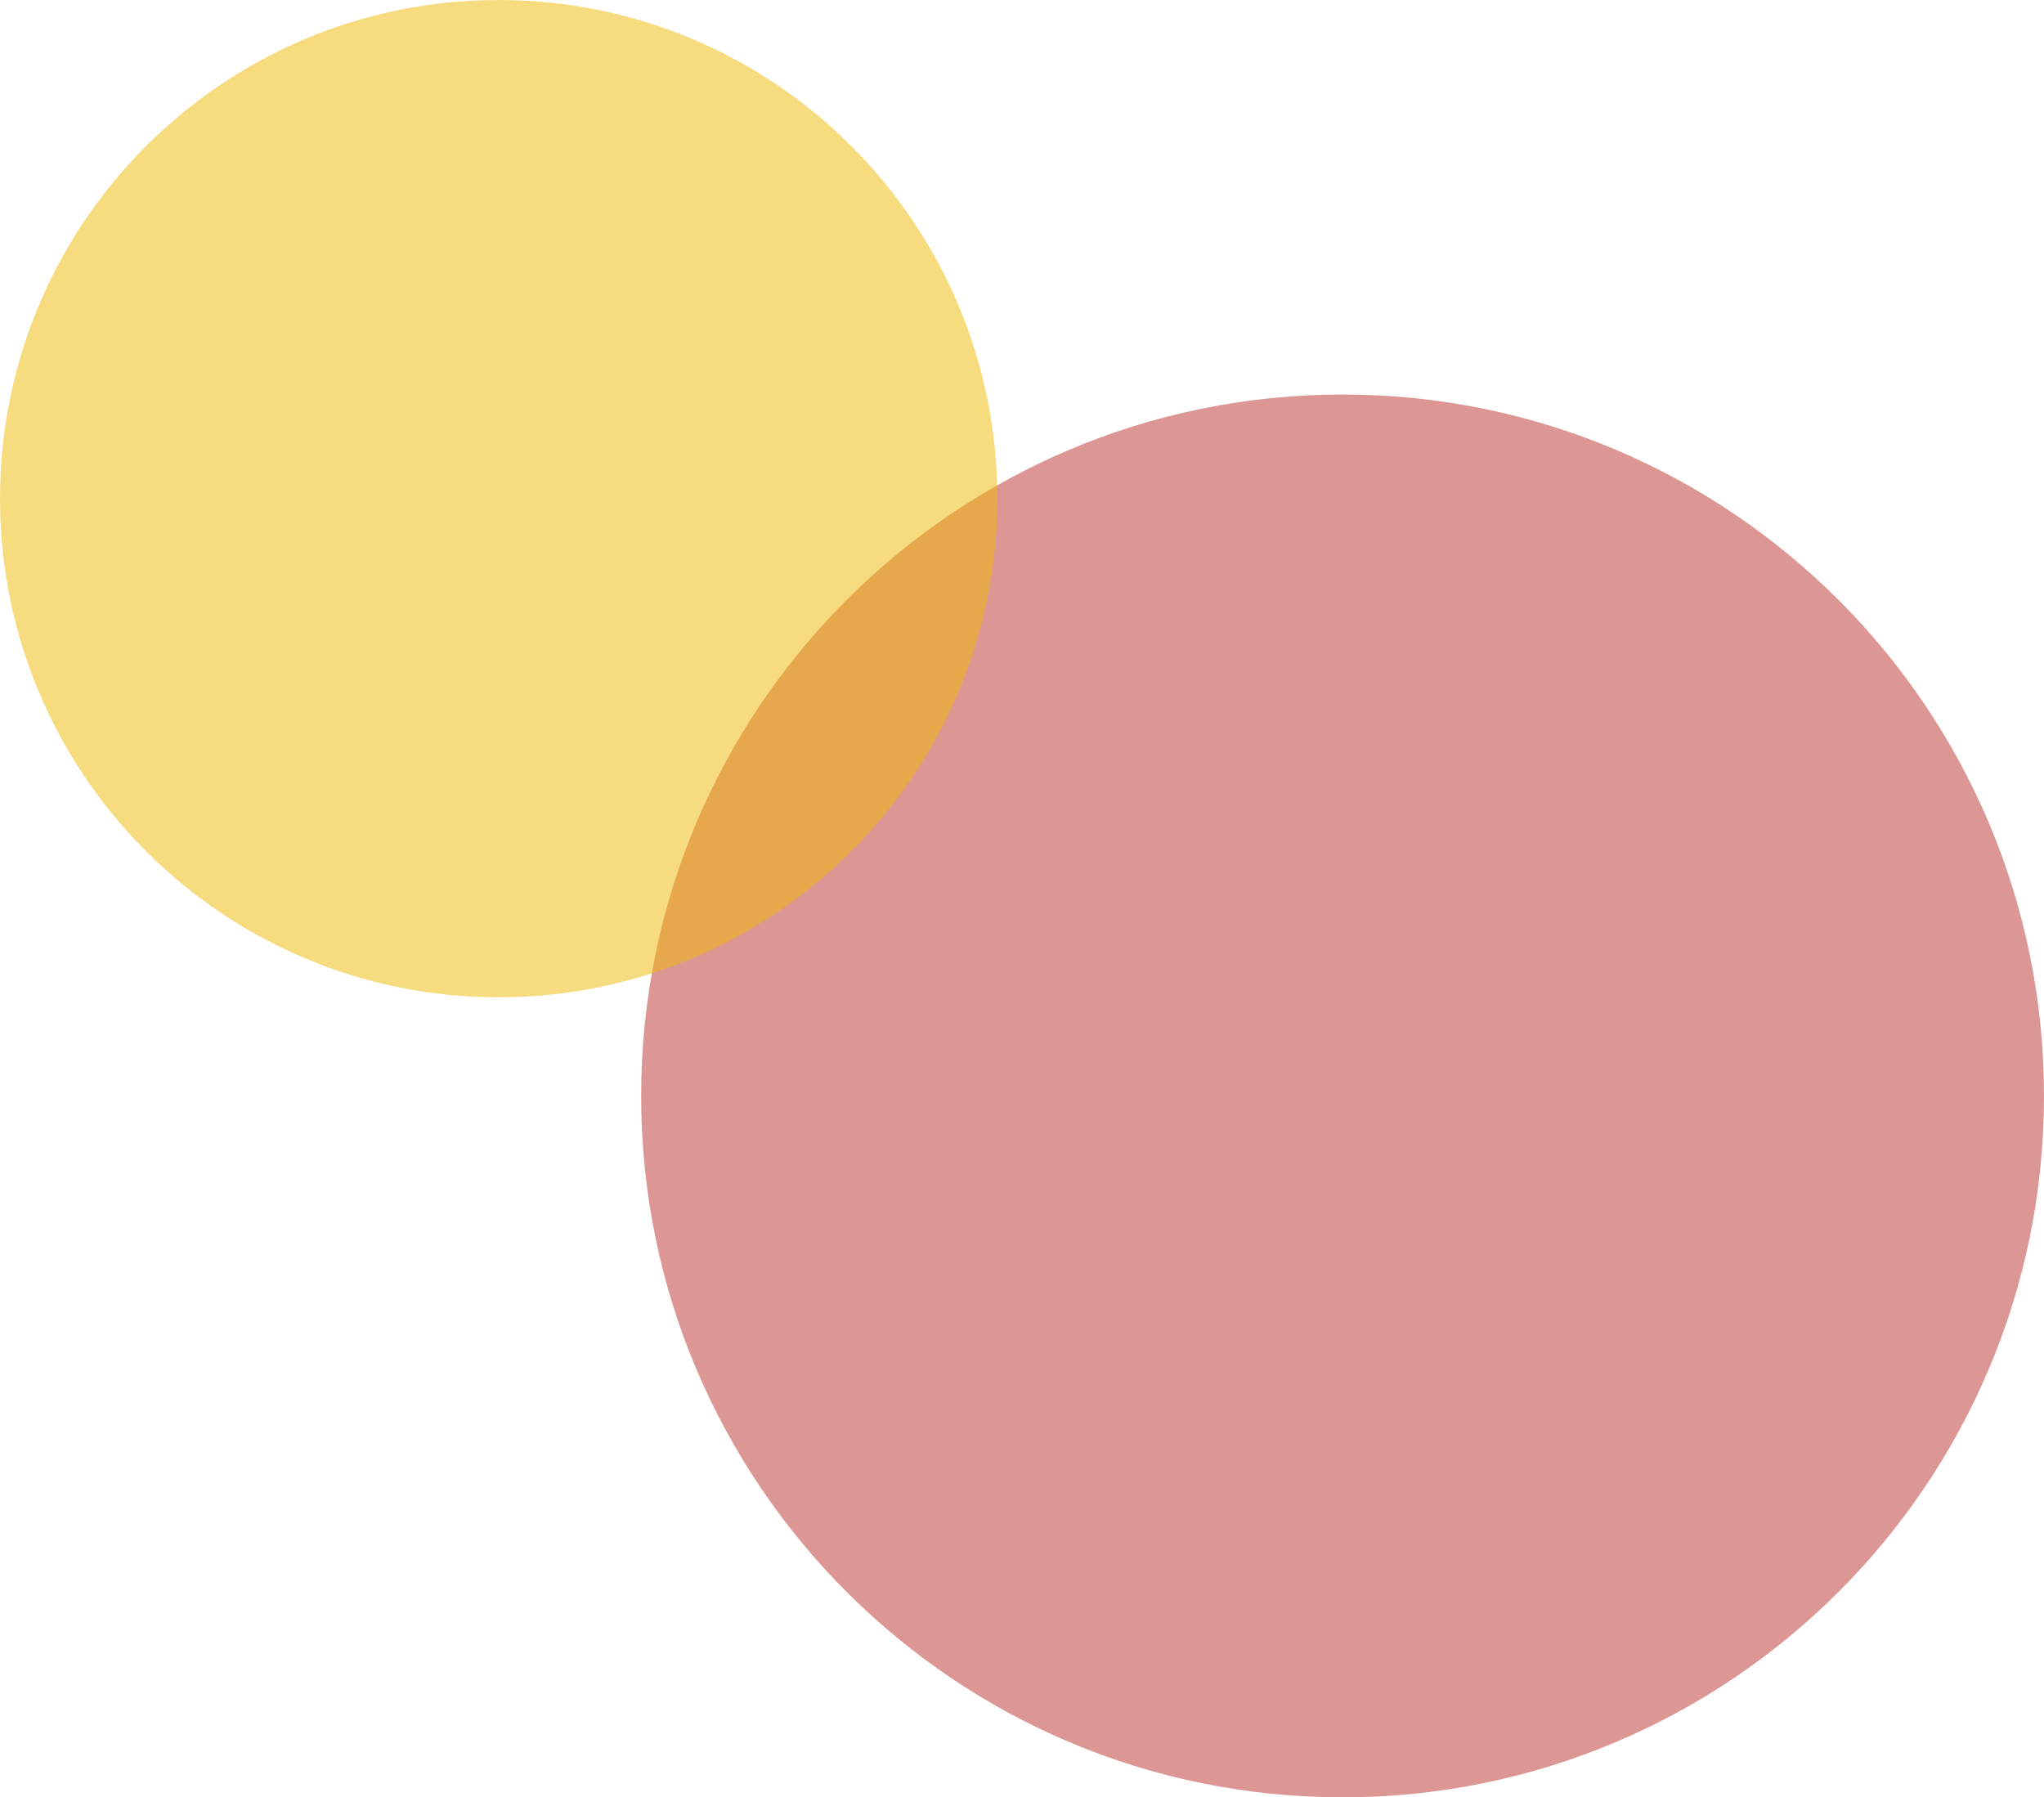 <?xml version="1.0" encoding="UTF-8"?> <svg xmlns="http://www.w3.org/2000/svg" width="373" height="328" viewBox="0 0 373 328" fill="none"> <path opacity="0.5" d="M245 328C315.692 328 373 270.692 373 200C373 129.308 315.692 72 245 72C174.308 72 117 129.308 117 200C117 270.692 174.308 328 245 328Z" fill="#BB302B"></path> <path opacity="0.5" d="M91 182C141.258 182 182 141.258 182 91C182 40.742 141.258 0 91 0C40.742 0 0 40.742 0 91C0 141.258 40.742 182 91 182Z" fill="#F1BB00"></path> </svg> 